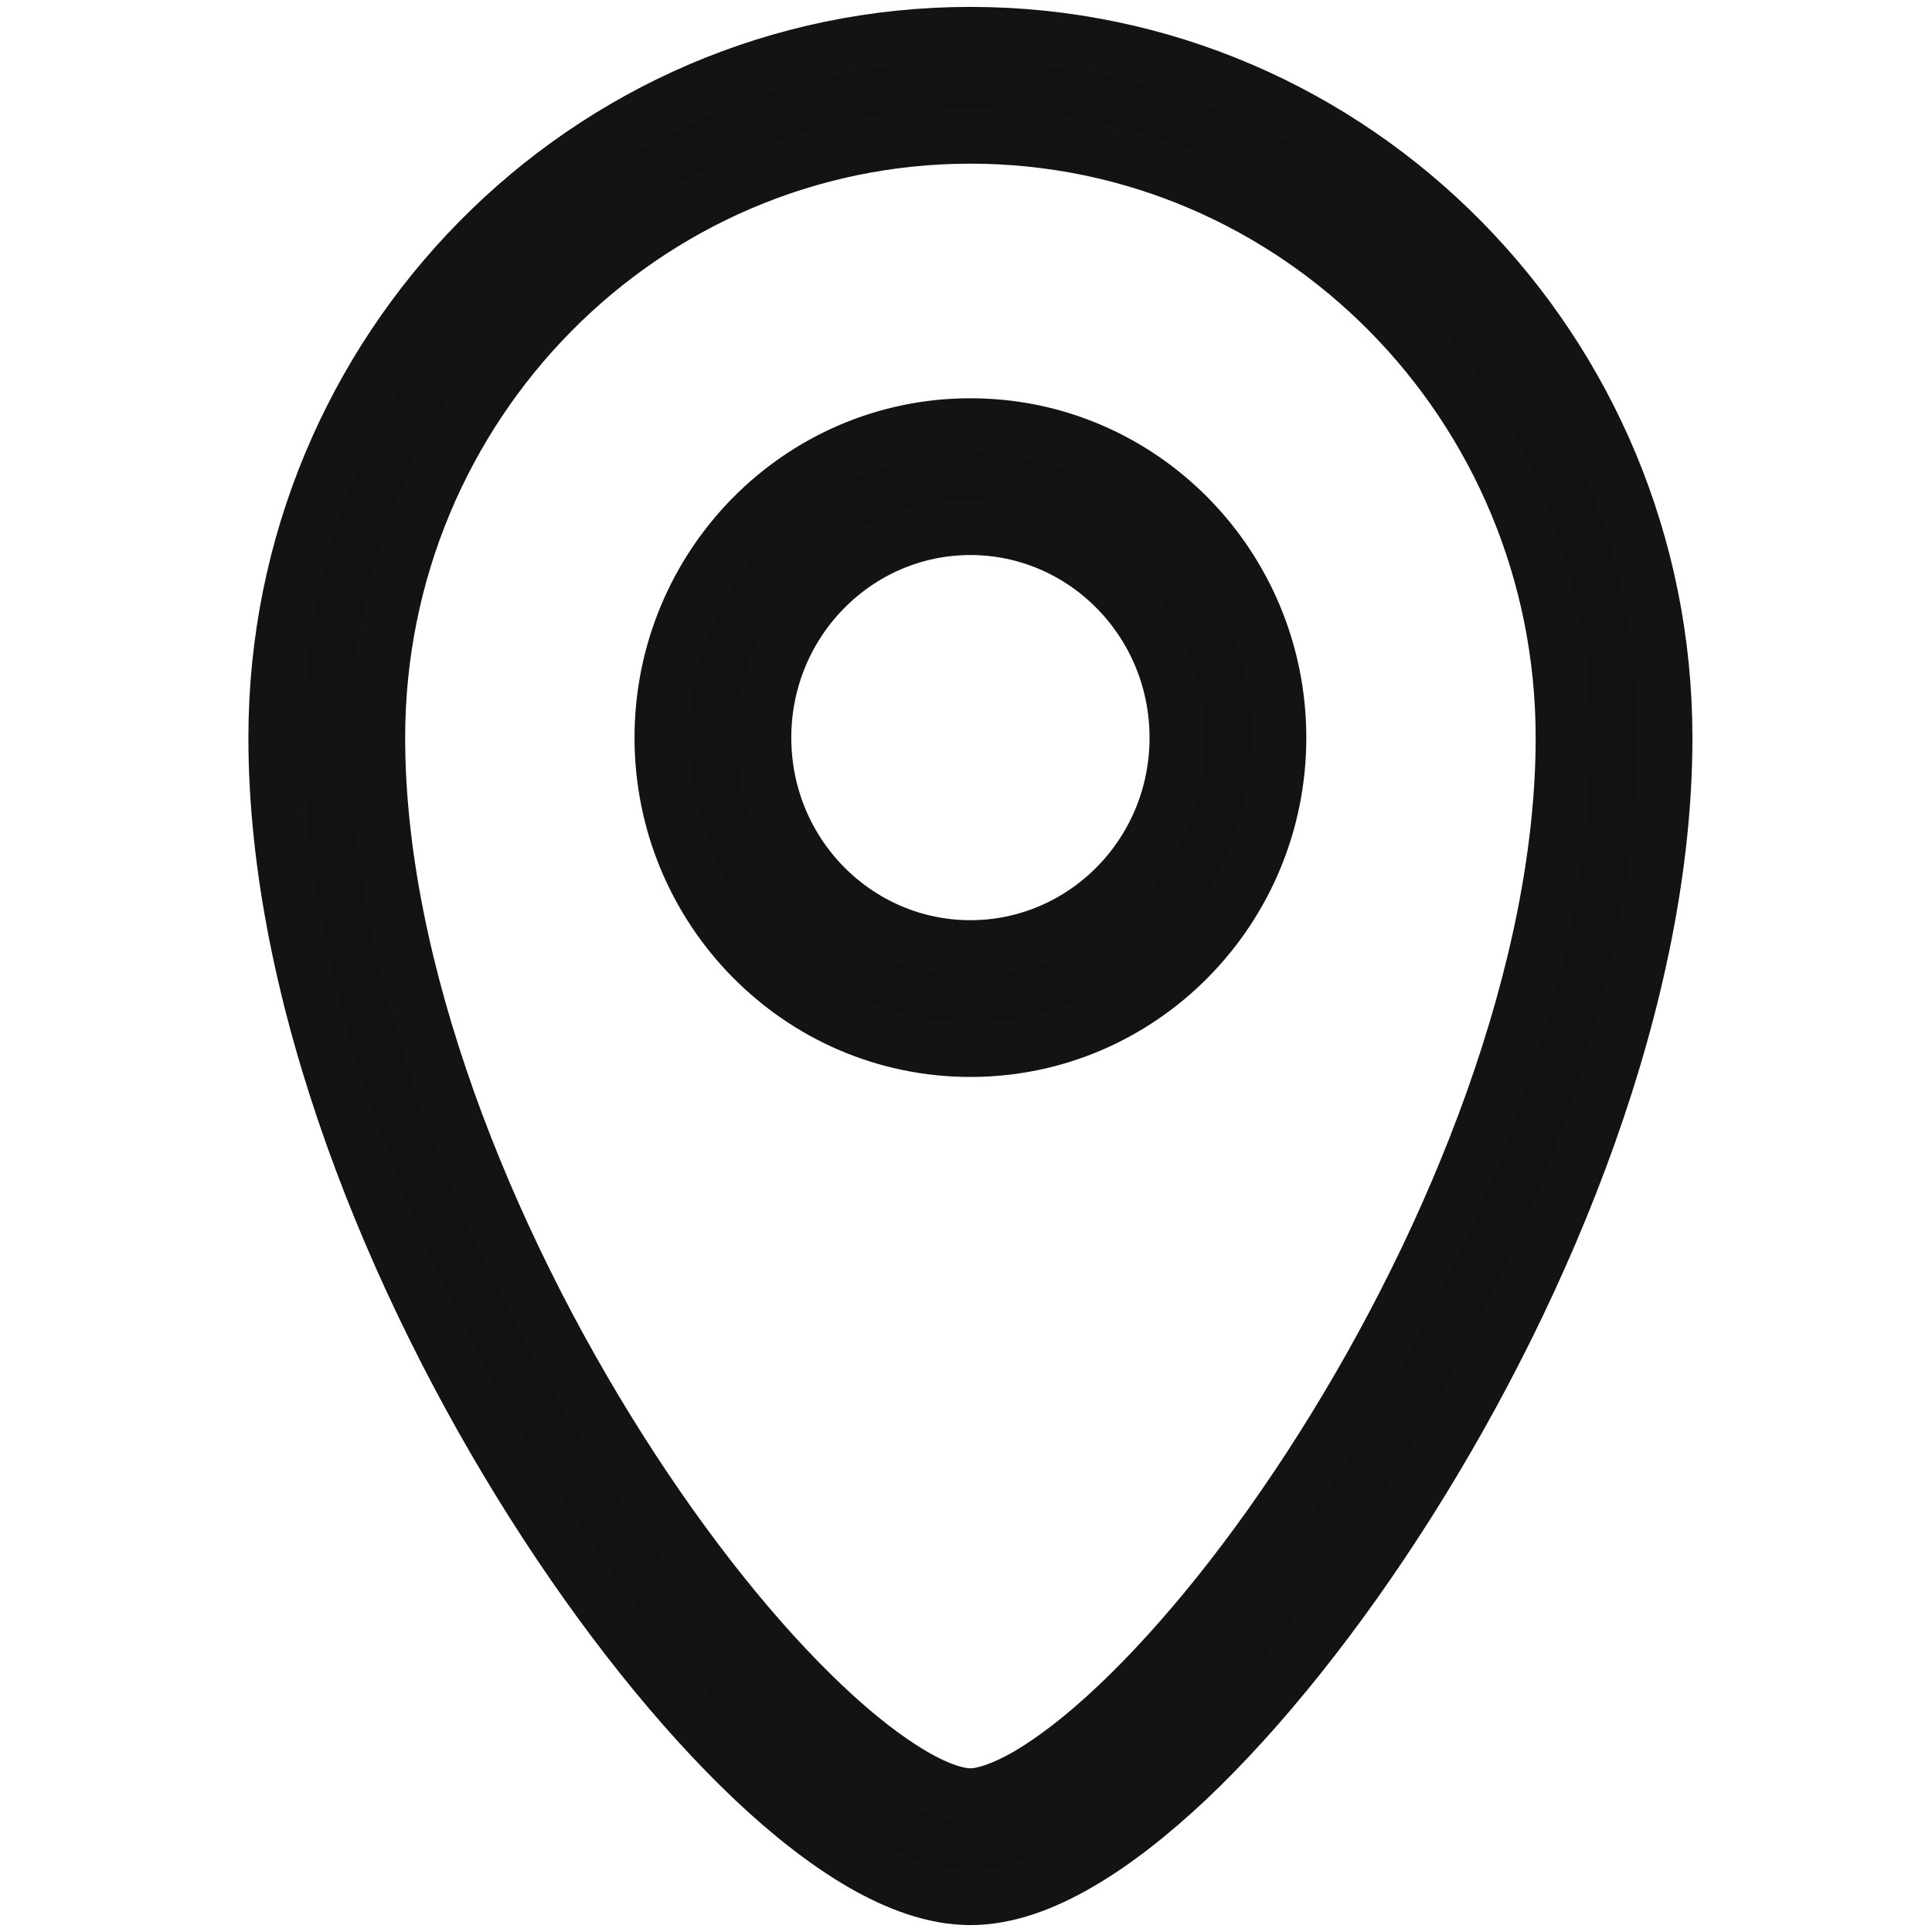 <?xml version="1.0" encoding="UTF-8"?> <svg xmlns="http://www.w3.org/2000/svg" width="7" height="7" viewBox="0 0 7 7" fill="none"><path fill-rule="evenodd" clip-rule="evenodd" d="M3.516 1.543C2.897 1.543 2.399 2.051 2.399 2.673C2.399 3.294 2.897 3.802 3.516 3.802C4.135 3.802 4.633 3.294 4.633 2.673C4.633 2.051 4.135 1.543 3.516 1.543ZM2.767 2.673C2.767 2.25 3.105 1.911 3.516 1.911C3.927 1.911 4.265 2.25 4.265 2.673C4.265 3.096 3.927 3.434 3.516 3.434C3.105 3.434 2.767 3.096 2.767 2.673Z" fill="#111111"></path><path fill-rule="evenodd" clip-rule="evenodd" d="M3.516 0.125C2.124 0.125 1 1.268 1 2.673C1 3.61 1.427 4.65 1.932 5.447C2.186 5.848 2.465 6.196 2.73 6.447C2.862 6.572 2.995 6.676 3.122 6.75C3.248 6.823 3.383 6.875 3.516 6.875C3.649 6.875 3.784 6.823 3.909 6.75C4.037 6.676 4.169 6.572 4.302 6.447C4.567 6.196 4.846 5.848 5.1 5.447C5.605 4.65 6.032 3.61 6.032 2.673C6.032 1.268 4.908 0.125 3.516 0.125ZM1.368 2.673C1.368 1.467 2.332 0.493 3.516 0.493C4.7 0.493 5.664 1.467 5.664 2.673C5.664 3.513 5.275 4.483 4.789 5.25C4.547 5.632 4.287 5.954 4.049 6.179C3.93 6.292 3.82 6.376 3.725 6.432C3.626 6.489 3.557 6.507 3.516 6.507C3.474 6.507 3.405 6.489 3.307 6.432C3.212 6.376 3.102 6.292 2.983 6.179C2.745 5.954 2.485 5.632 2.243 5.25C1.757 4.483 1.368 3.513 1.368 2.673Z" fill="#111111"></path><path fill-rule="evenodd" clip-rule="evenodd" d="M3.516 1.543C2.897 1.543 2.399 2.051 2.399 2.673C2.399 3.294 2.897 3.802 3.516 3.802C4.135 3.802 4.633 3.294 4.633 2.673C4.633 2.051 4.135 1.543 3.516 1.543ZM2.767 2.673C2.767 2.25 3.105 1.911 3.516 1.911C3.927 1.911 4.265 2.25 4.265 2.673C4.265 3.096 3.927 3.434 3.516 3.434C3.105 3.434 2.767 3.096 2.767 2.673Z" stroke="#131313" stroke-width="0.2"></path><path fill-rule="evenodd" clip-rule="evenodd" d="M3.516 0.125C2.124 0.125 1 1.268 1 2.673C1 3.61 1.427 4.65 1.932 5.447C2.186 5.848 2.465 6.196 2.73 6.447C2.862 6.572 2.995 6.676 3.122 6.75C3.248 6.823 3.383 6.875 3.516 6.875C3.649 6.875 3.784 6.823 3.909 6.75C4.037 6.676 4.169 6.572 4.302 6.447C4.567 6.196 4.846 5.848 5.1 5.447C5.605 4.65 6.032 3.61 6.032 2.673C6.032 1.268 4.908 0.125 3.516 0.125ZM1.368 2.673C1.368 1.467 2.332 0.493 3.516 0.493C4.7 0.493 5.664 1.467 5.664 2.673C5.664 3.513 5.275 4.483 4.789 5.25C4.547 5.632 4.287 5.954 4.049 6.179C3.93 6.292 3.82 6.376 3.725 6.432C3.626 6.489 3.557 6.507 3.516 6.507C3.474 6.507 3.405 6.489 3.307 6.432C3.212 6.376 3.102 6.292 2.983 6.179C2.745 5.954 2.485 5.632 2.243 5.25C1.757 4.483 1.368 3.513 1.368 2.673Z" stroke="#131313" stroke-width="0.2"></path></svg> 